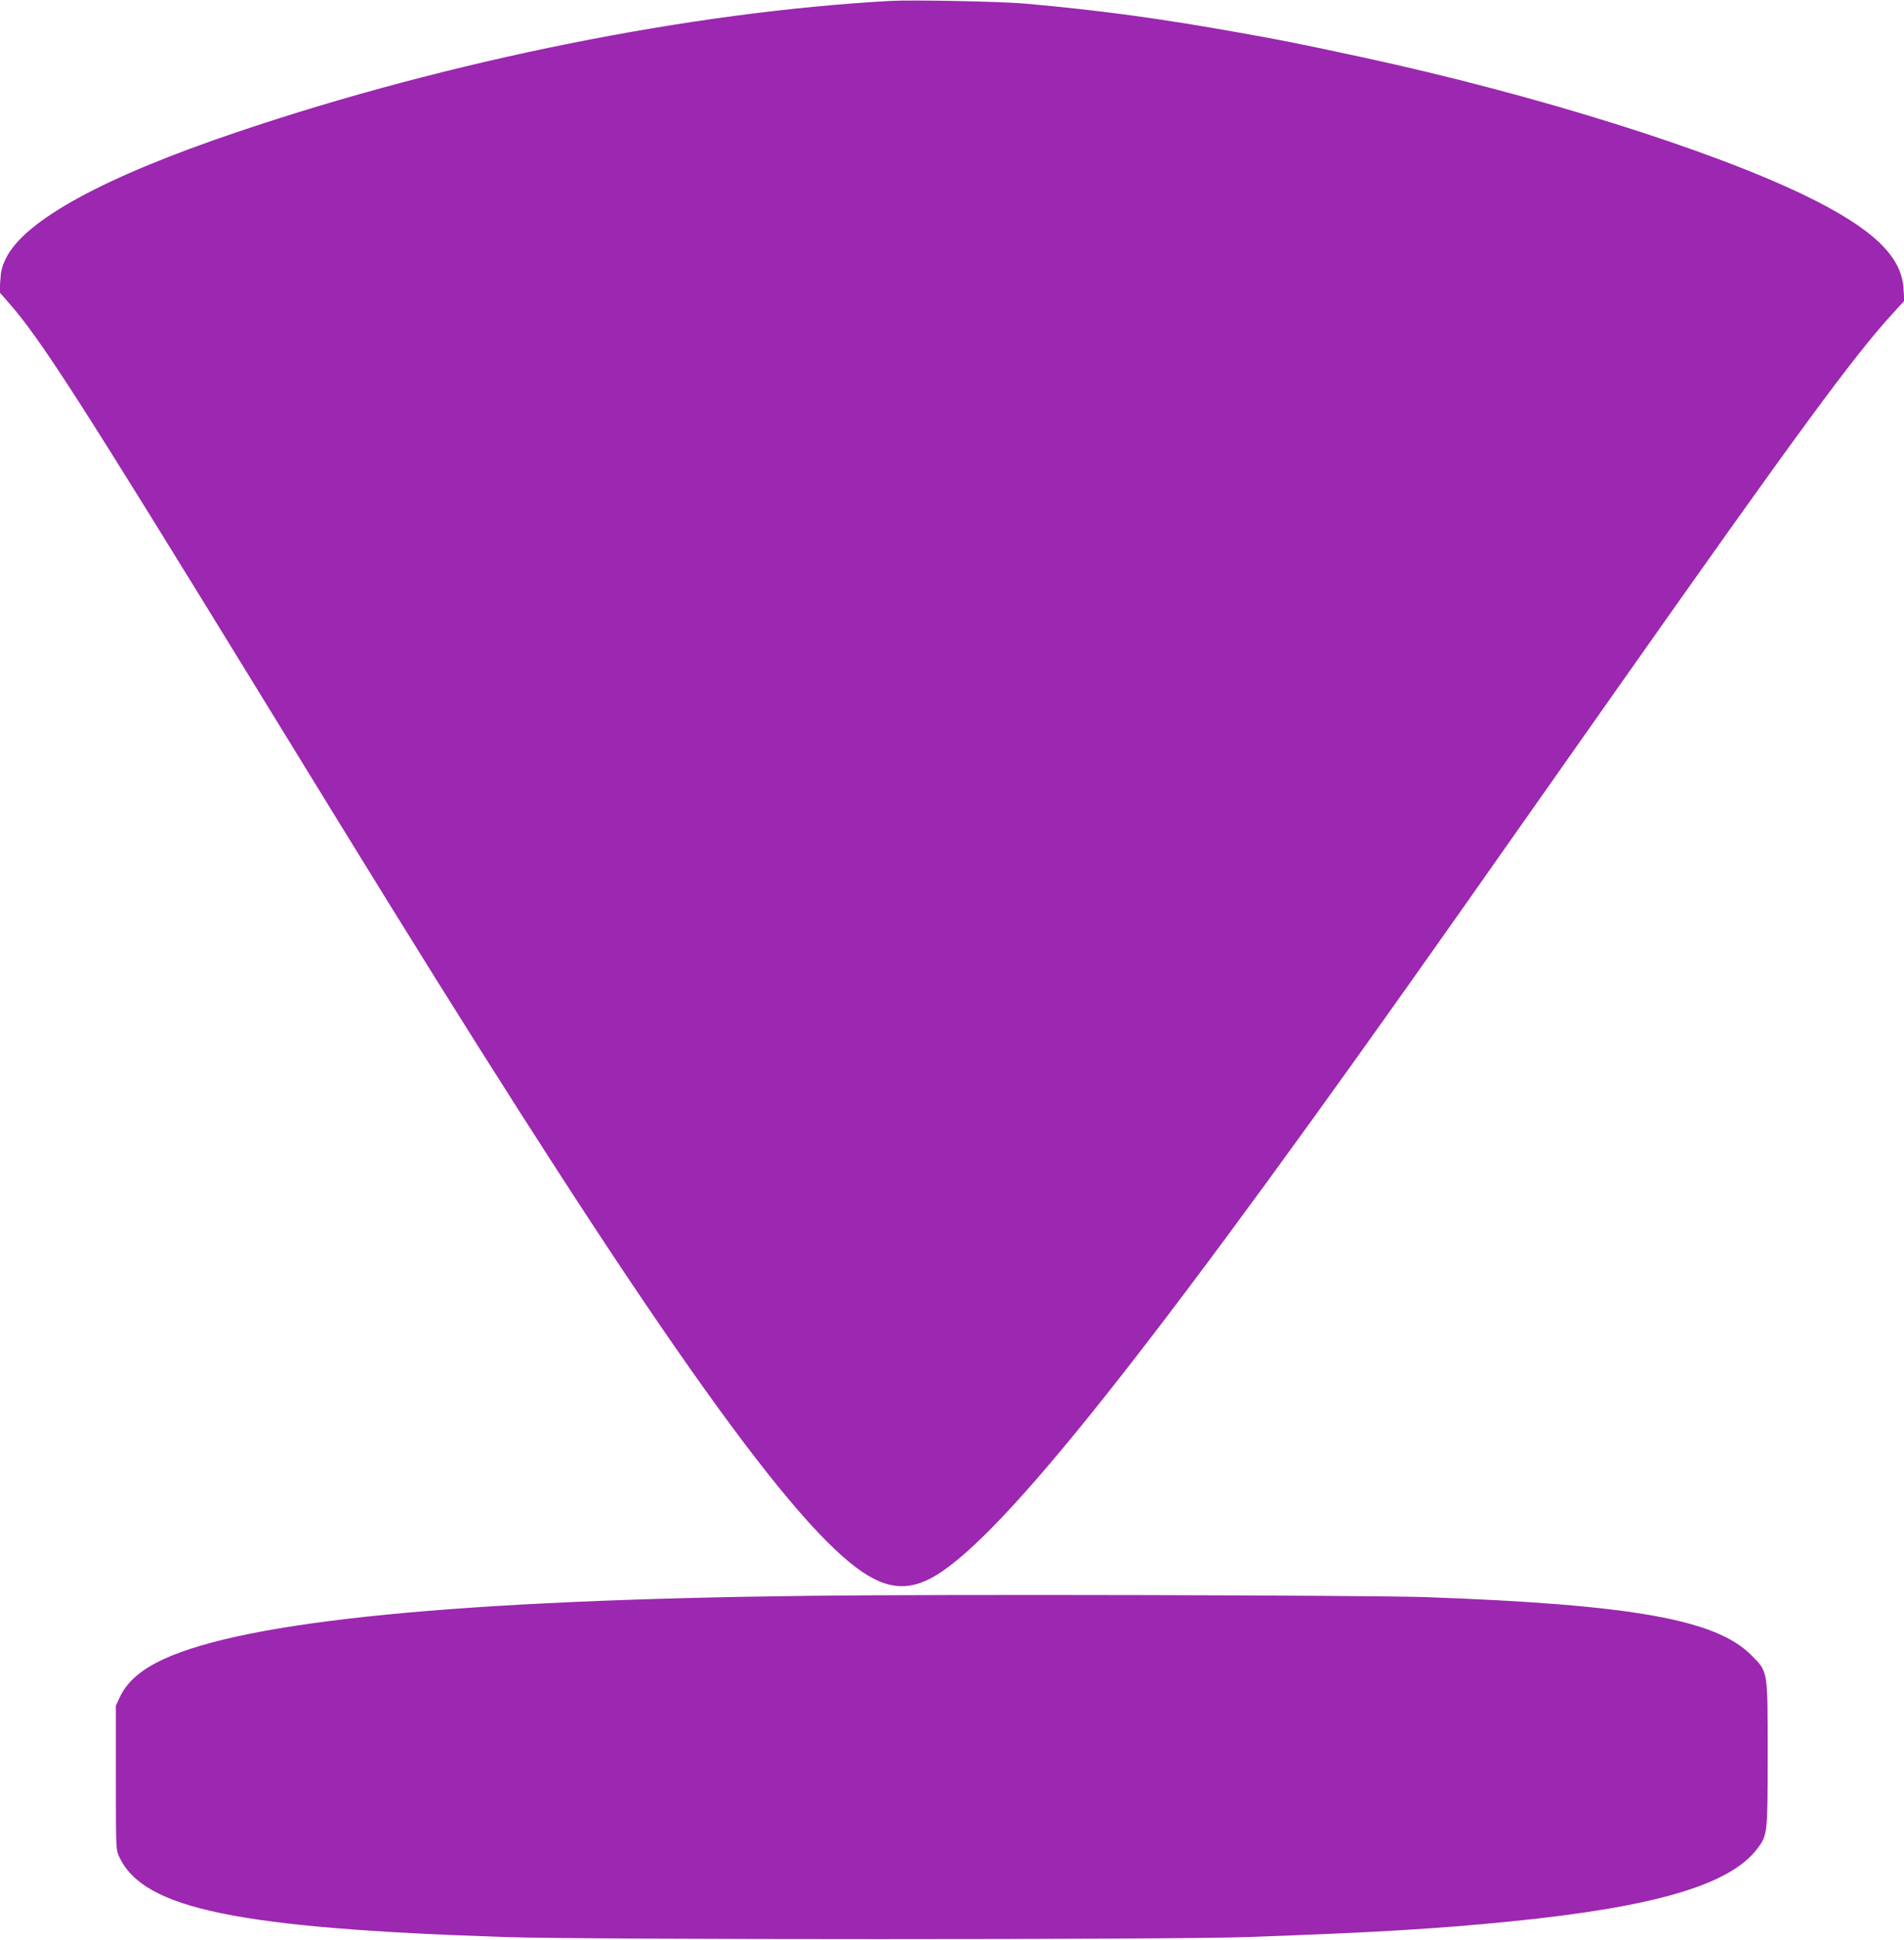 <?xml version="1.0" standalone="no"?>
<!DOCTYPE svg PUBLIC "-//W3C//DTD SVG 20010904//EN"
 "http://www.w3.org/TR/2001/REC-SVG-20010904/DTD/svg10.dtd">
<svg version="1.0" xmlns="http://www.w3.org/2000/svg"
 width="1257pt" height="1280pt" viewBox="0 0 1257 1280"
 preserveAspectRatio="xMidYMid meet">
<g transform="translate(0,1280) scale(0.1,-0.1)"
fill="#9c27b0" stroke="none">
<path d="M5880 12794 c-1313 -72 -2909 -391 -4310 -864 -882 -297 -1407 -583
-1531 -835 -26 -53 -33 -82 -37 -145 l-5 -79 60 -68 c215 -246 458 -624 1673
-2603 339 -553 717 -1167 840 -1365 1682 -2717 2601 -4022 3087 -4382 206
-153 365 -159 566 -20 484 332 1492 1617 3422 4357 192 272 646 918 1010 1435
1210 1718 1580 2222 1842 2508 l75 82 -5 77 c-11 217 -202 399 -642 614 -631
307 -1792 670 -2925 915 -419 90 -537 114 -815 163 -518 93 -922 148 -1415
192 -155 14 -747 26 -890 18z"/>
<path d="M5350 2270 c-2320 -27 -3723 -165 -4272 -419 -148 -69 -239 -148
-287 -250 l-26 -56 0 -475 c0 -473 0 -475 23 -524 159 -342 781 -470 2552
-528 542 -18 4393 -18 4890 0 828 29 1265 55 1740 103 954 95 1453 242 1632
481 67 89 68 96 68 624 0 560 3 541 -109 653 -232 234 -787 333 -2141 382
-373 13 -3174 20 -4070 9z"/>
</g>
</svg>
